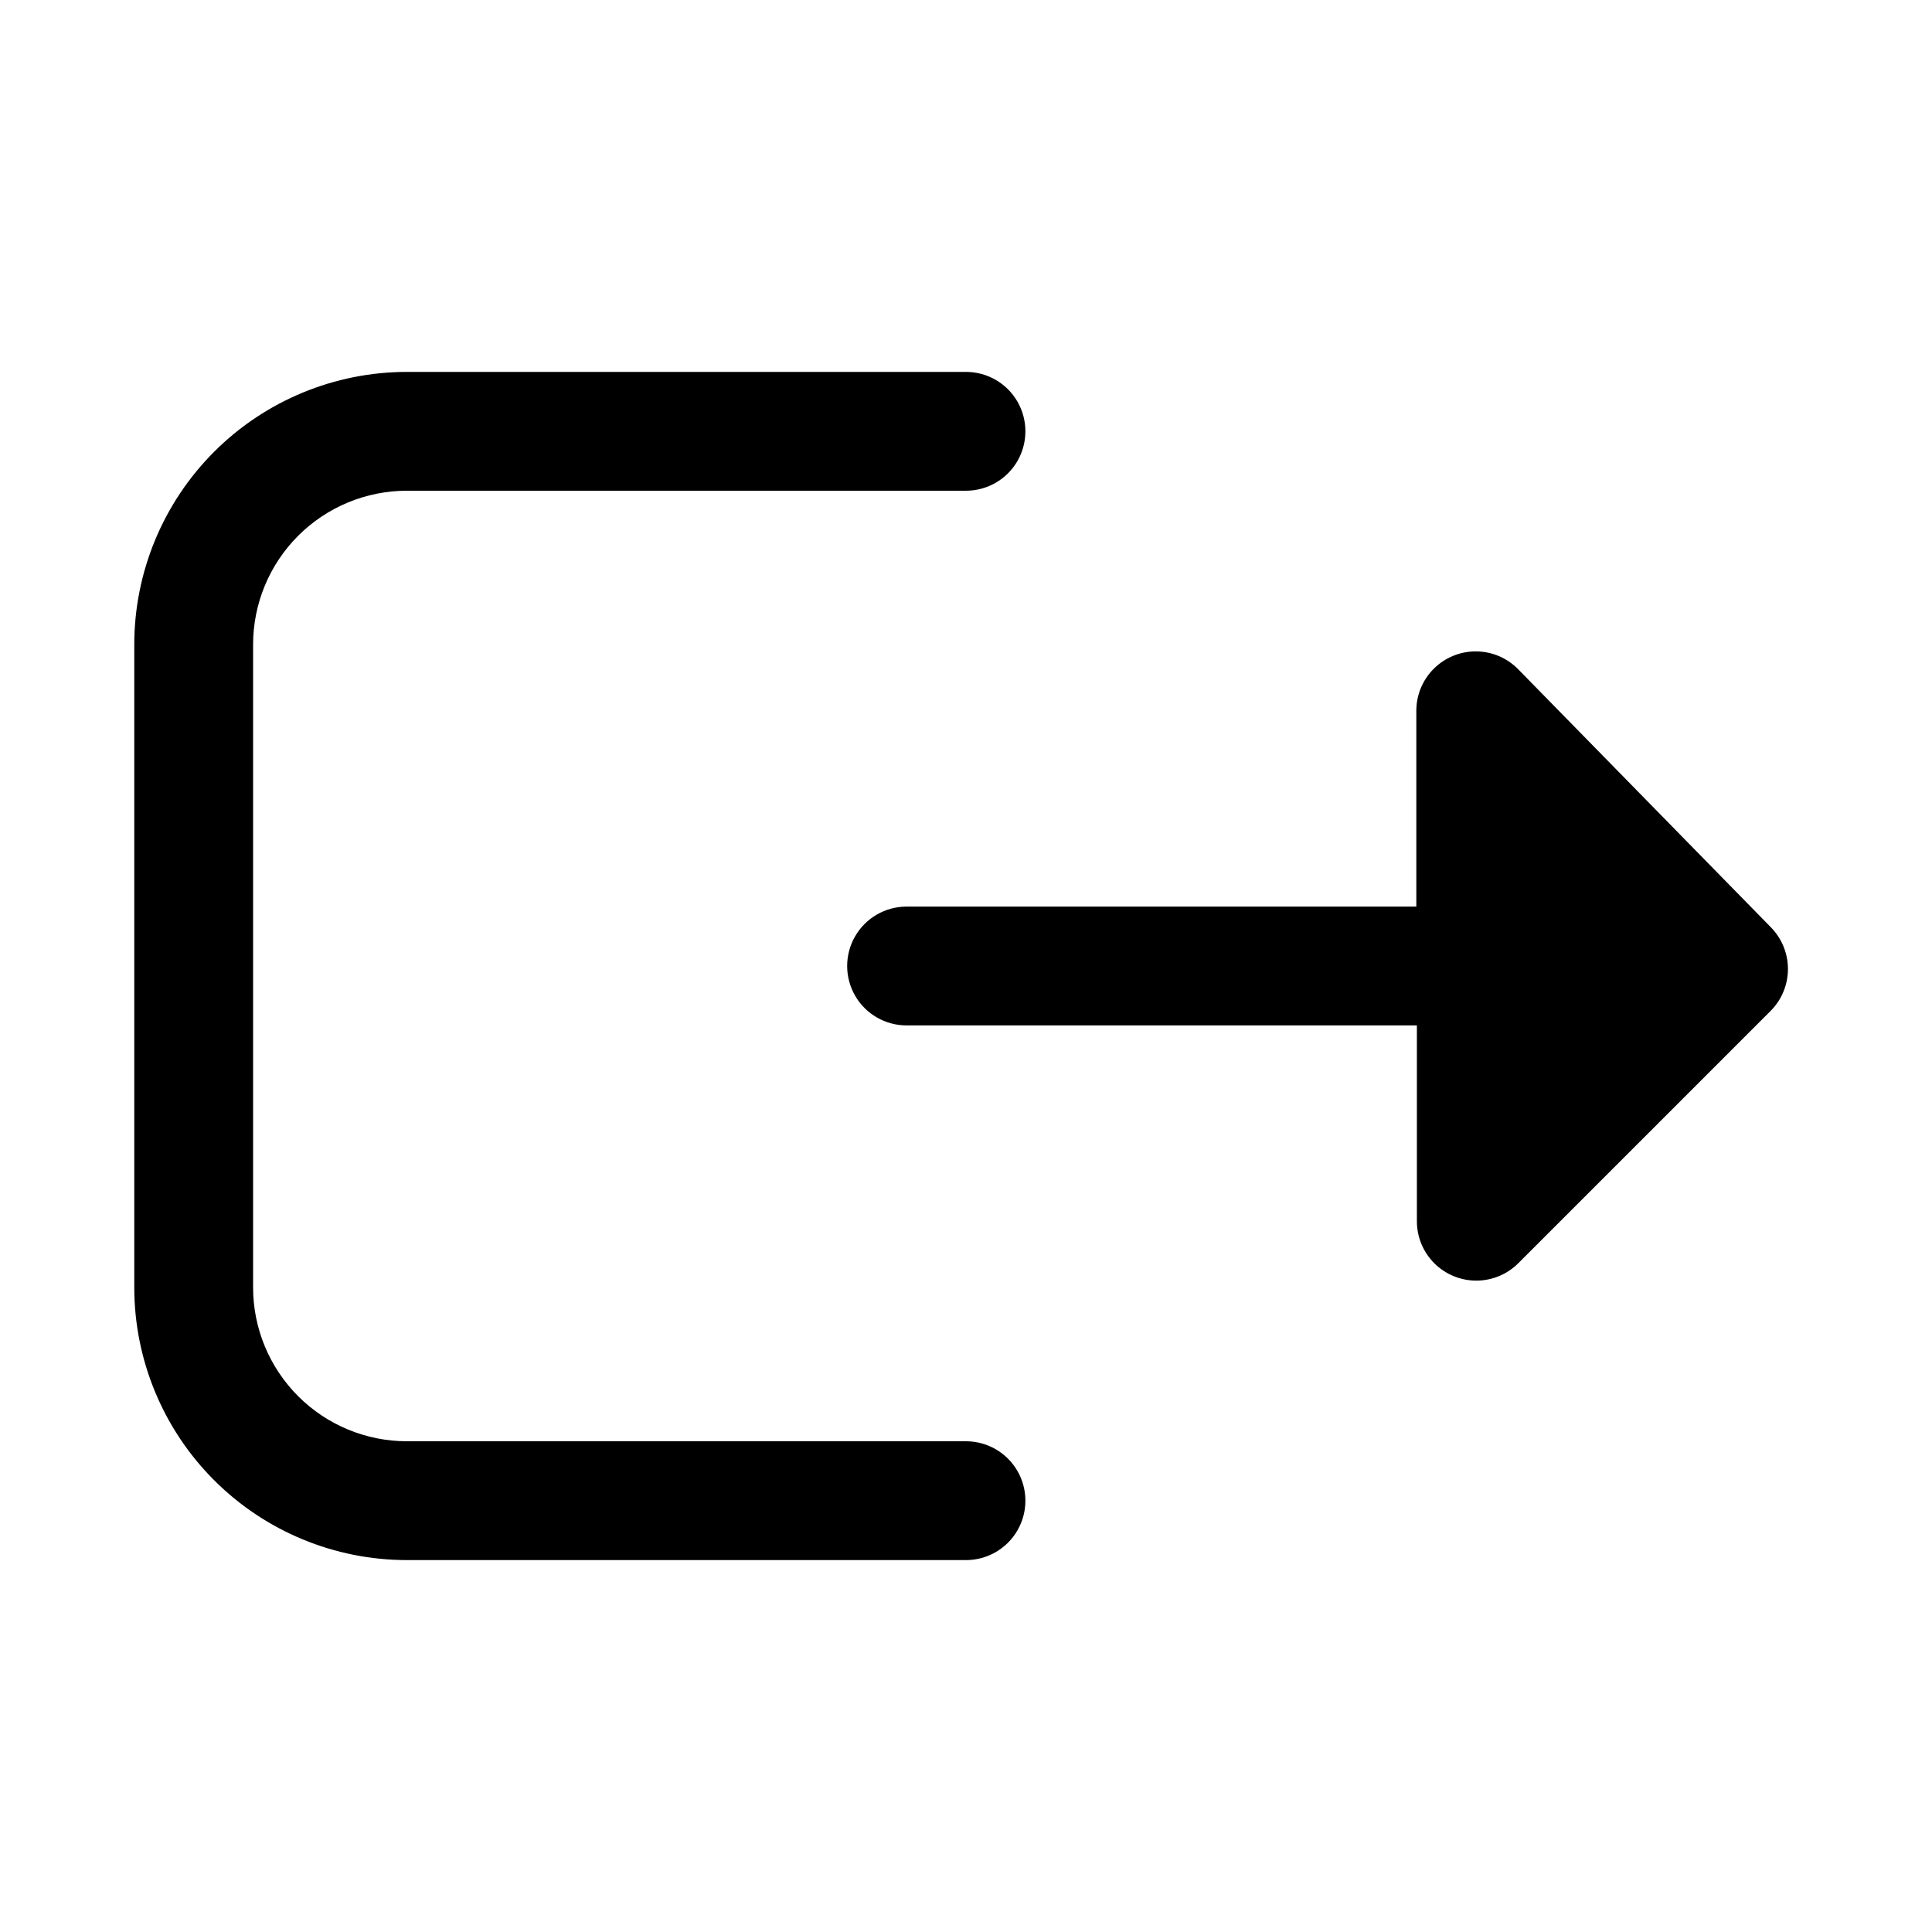 <?xml version="1.0" encoding="UTF-8"?>
<!-- Uploaded to: ICON Repo, www.iconrepo.com, Generator: ICON Repo Mixer Tools -->
<svg fill="#000000" width="800px" height="800px" version="1.1" viewBox="144 144 512 512" xmlns="http://www.w3.org/2000/svg">
 <g>
  <path d="m613.33 389.77-67.07-68.488c-2.941-2.965-6.938-4.641-11.113-4.656-4.176-0.016-8.188 1.625-11.152 4.566-2.965 2.938-4.641 6.938-4.656 11.113v51.953h-135.09c-5.625 0-10.82 3-13.633 7.871s-2.812 10.875 0 15.746 8.008 7.871 13.633 7.871h135.24v51.957c0.016 4.176 1.691 8.172 4.656 11.113 2.965 2.938 6.977 4.582 11.152 4.562 4.176-0.016 8.172-1.691 11.113-4.656l66.914-66.914c2.883-2.941 4.5-6.898 4.5-11.02s-1.617-8.078-4.5-11.02z"/>
  <path d="m400 525.95h-148.15c-10.816 0-21.188-4.293-28.836-11.941-7.644-7.648-11.941-18.02-11.941-28.836v-170.35c0-10.816 4.297-21.188 11.941-28.836 7.648-7.644 18.02-11.941 28.836-11.941h148.15c5.625 0 10.82-3 13.633-7.871 2.812-4.871 2.812-10.875 0-15.746-2.812-4.871-8.008-7.871-13.633-7.871h-148.15c-19.168 0-37.547 7.613-51.102 21.164-13.551 13.555-21.164 31.934-21.164 51.102v170.35c0 19.168 7.613 37.547 21.164 51.102 13.555 13.551 31.934 21.164 51.102 21.164h148.15c5.625 0 10.82-3 13.633-7.871s2.812-10.871 0-15.742c-2.812-4.871-8.008-7.875-13.633-7.875z"/>
 </g>
</svg>